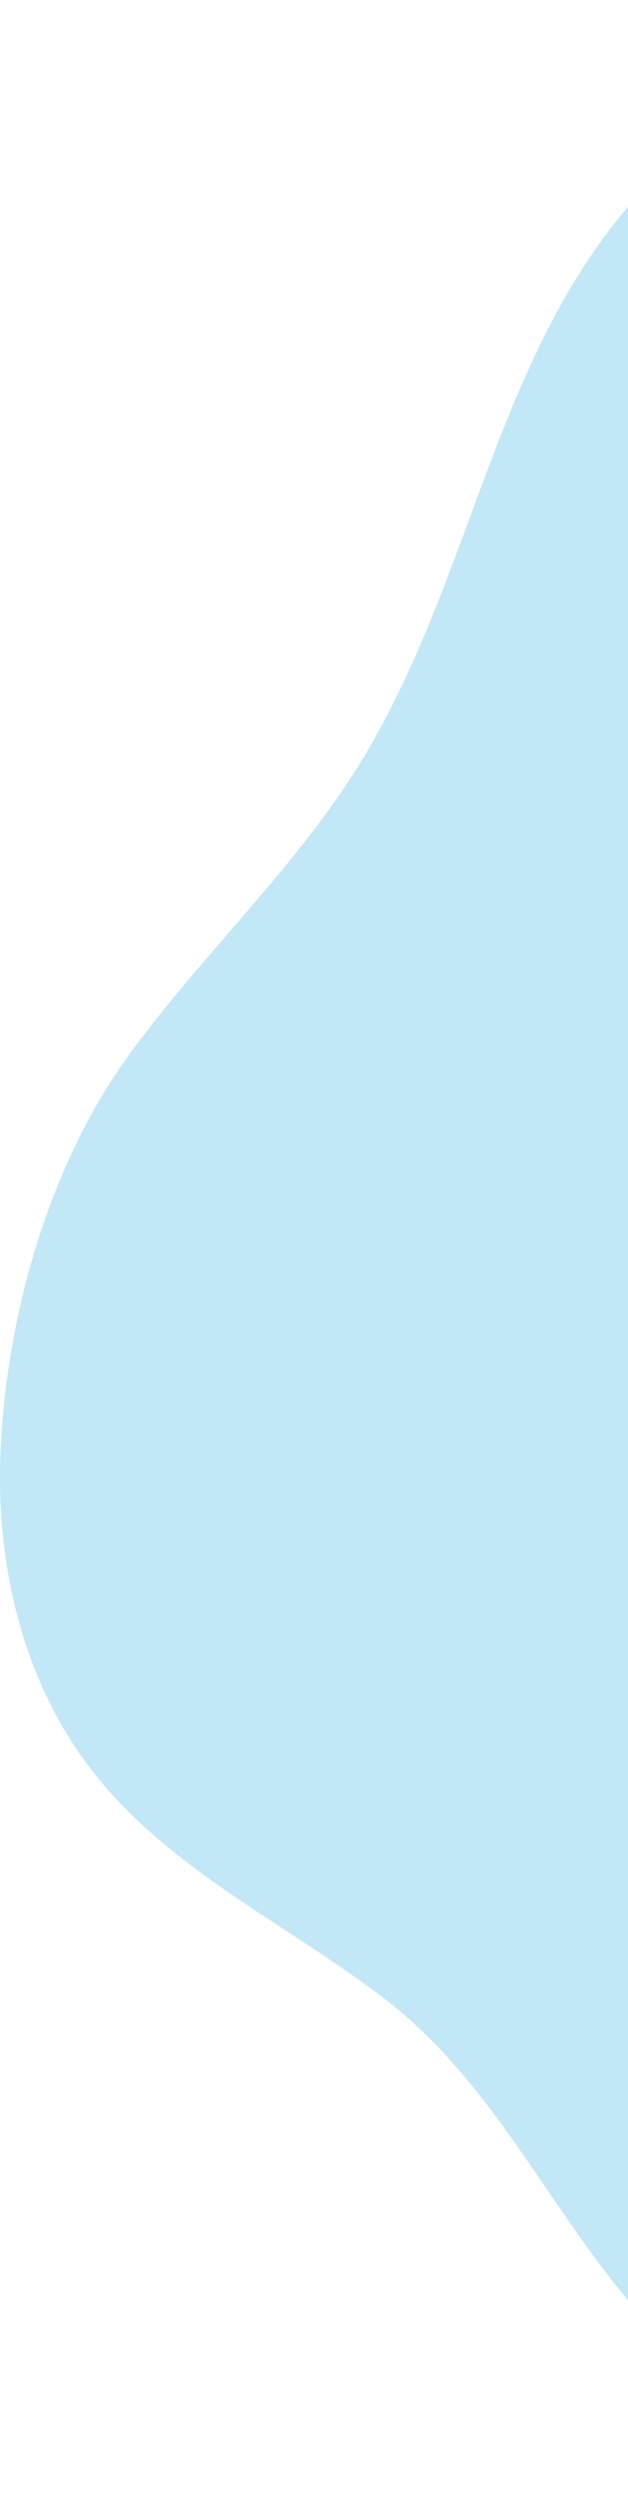 <svg xmlns="http://www.w3.org/2000/svg" width="116.91" height="465.13" viewBox="0 0 116.91 465.13">
  <defs>
    <style>
      .cls-1 {
        fill: #c2e8f7;
        fill-rule: evenodd;
      }
    </style>
  </defs>
  <path id="page-shape1.svg" class="cls-1" d="M1324.22,575.539c-37.13-15.928-80.42-6.406-111.08,18.742-36.18,29.675-38.45,76.325-61.34,114.324-12.18,20.22-29.89,36.393-43.71,55.418-14.97,20.59-22.84,48.743-23.91,73.951-0.89,21.069,4.25,42.9,17.27,59.474,14.35,18.277,35.92,28.182,54.03,42.008,26.61,20.311,35.79,53.959,64.08,73.6,36.67,25.46,83.75,23,124.9,11.37,11.33-3.2,22.9-7.32,31.22-15.66,16.96-17,13.86-38.629,12.86-60.148-1.16-25.257.64-51.811,14.29-73.853,7.89-12.736,19.13-22.971,28.97-34.268,29.88-34.319,28.2-90.251-10.81-117.826-13.68-9.674-31.05-15.469-40.03-29.624-8.84-13.942-6.89-31.8-8.79-48.208-3.09-26.712-18.87-57.926-44.26-69.758" transform="translate(-1084.09 -567.75)"/>
</svg>
